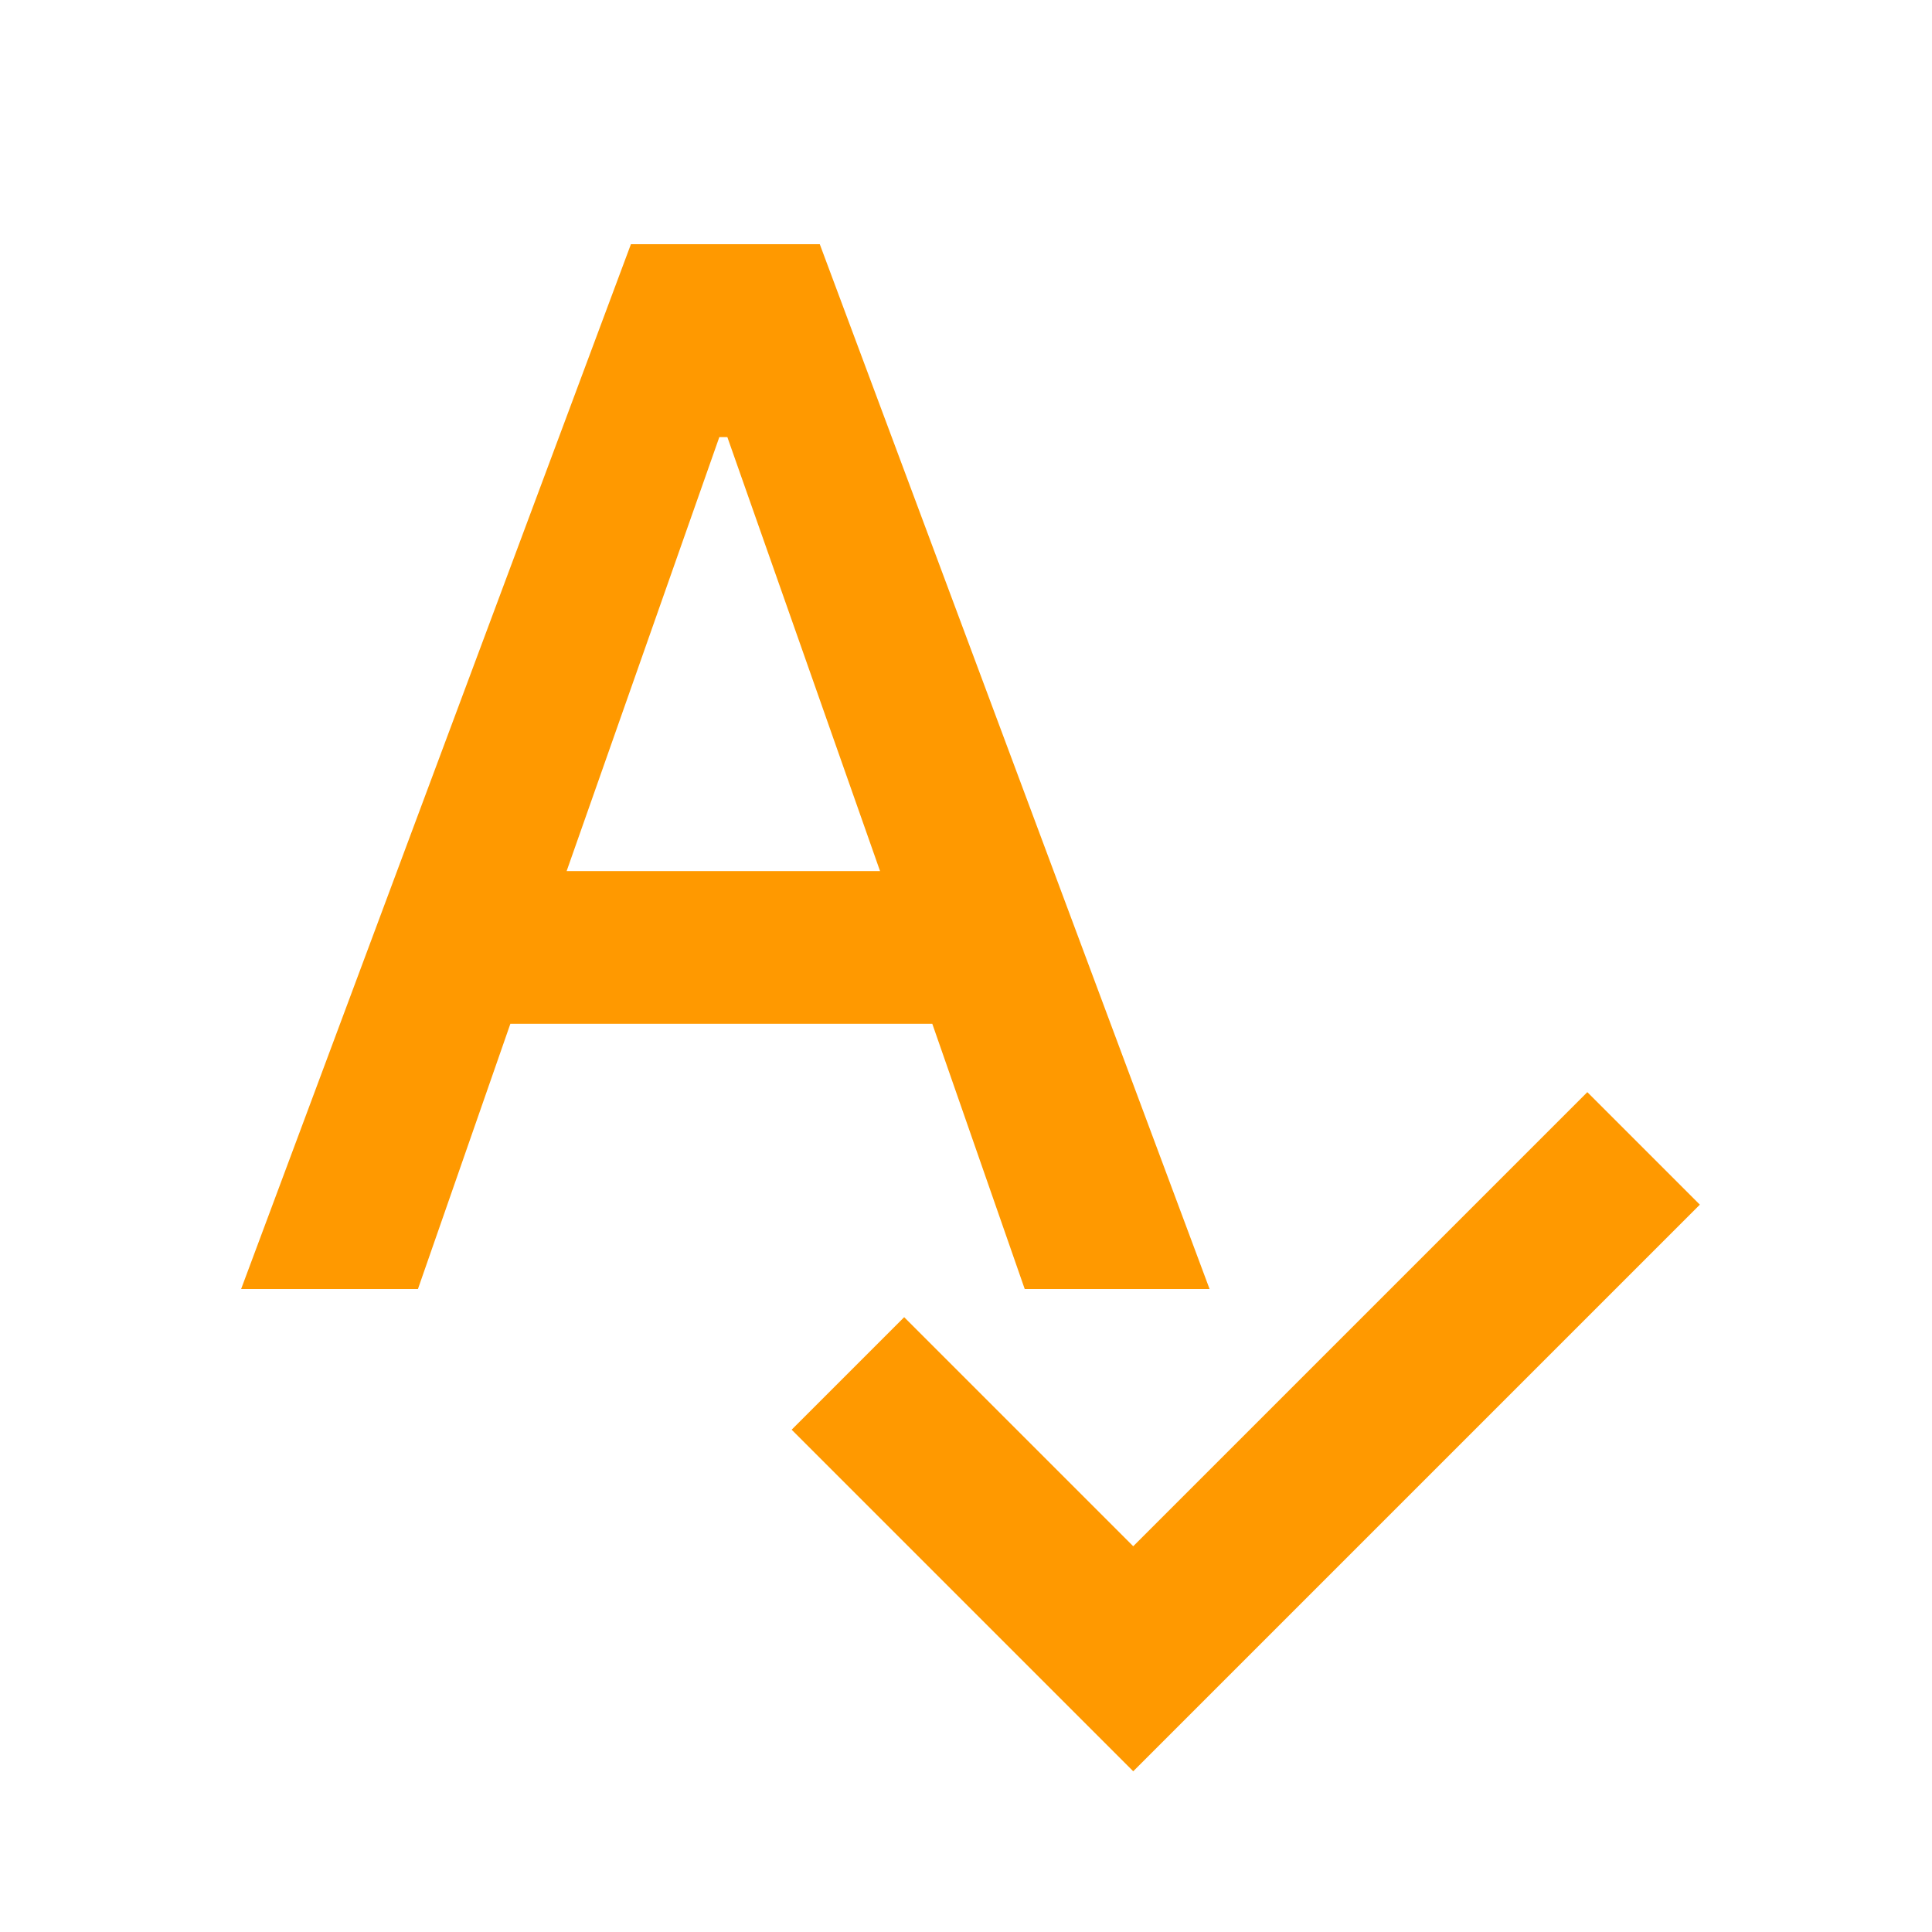 <?xml version="1.0" encoding="UTF-8" standalone="no"?>
<!DOCTYPE svg PUBLIC "-//W3C//DTD SVG 1.1//EN" "http://www.w3.org/Graphics/SVG/1.1/DTD/svg11.dtd">
<svg width="100%" height="100%" viewBox="0 0 100 100" version="1.1" xmlns="http://www.w3.org/2000/svg" xmlns:xlink="http://www.w3.org/1999/xlink" xml:space="preserve" xmlns:serif="http://www.serif.com/" style="fill-rule:evenodd;clip-rule:evenodd;stroke-linejoin:round;stroke-miterlimit:2;">
    <g transform="matrix(1,0,0,1,-1126.79,-968.359)">
        <g transform="matrix(1,0,0,1,1176.79,1018.36)">
            <g transform="matrix(1,0,0,1,-50,-50)">
                <g transform="matrix(0.104,0,0,0.104,0,100)">
                    <path d="M564,-80L394,-250L450,-306L564,-192L790,-418L846,-362L564,-80ZM120,-320L314,-840L408,-840L602,-320L510,-320L464,-452L254,-452L208,-320L120,-320ZM282,-528L438,-528L362,-744L358,-744L282,-528Z" style="fill:rgb(255,153,0);fill-rule:nonzero;"/>
                </g>
            </g>
        </g>
    </g>
</svg>
